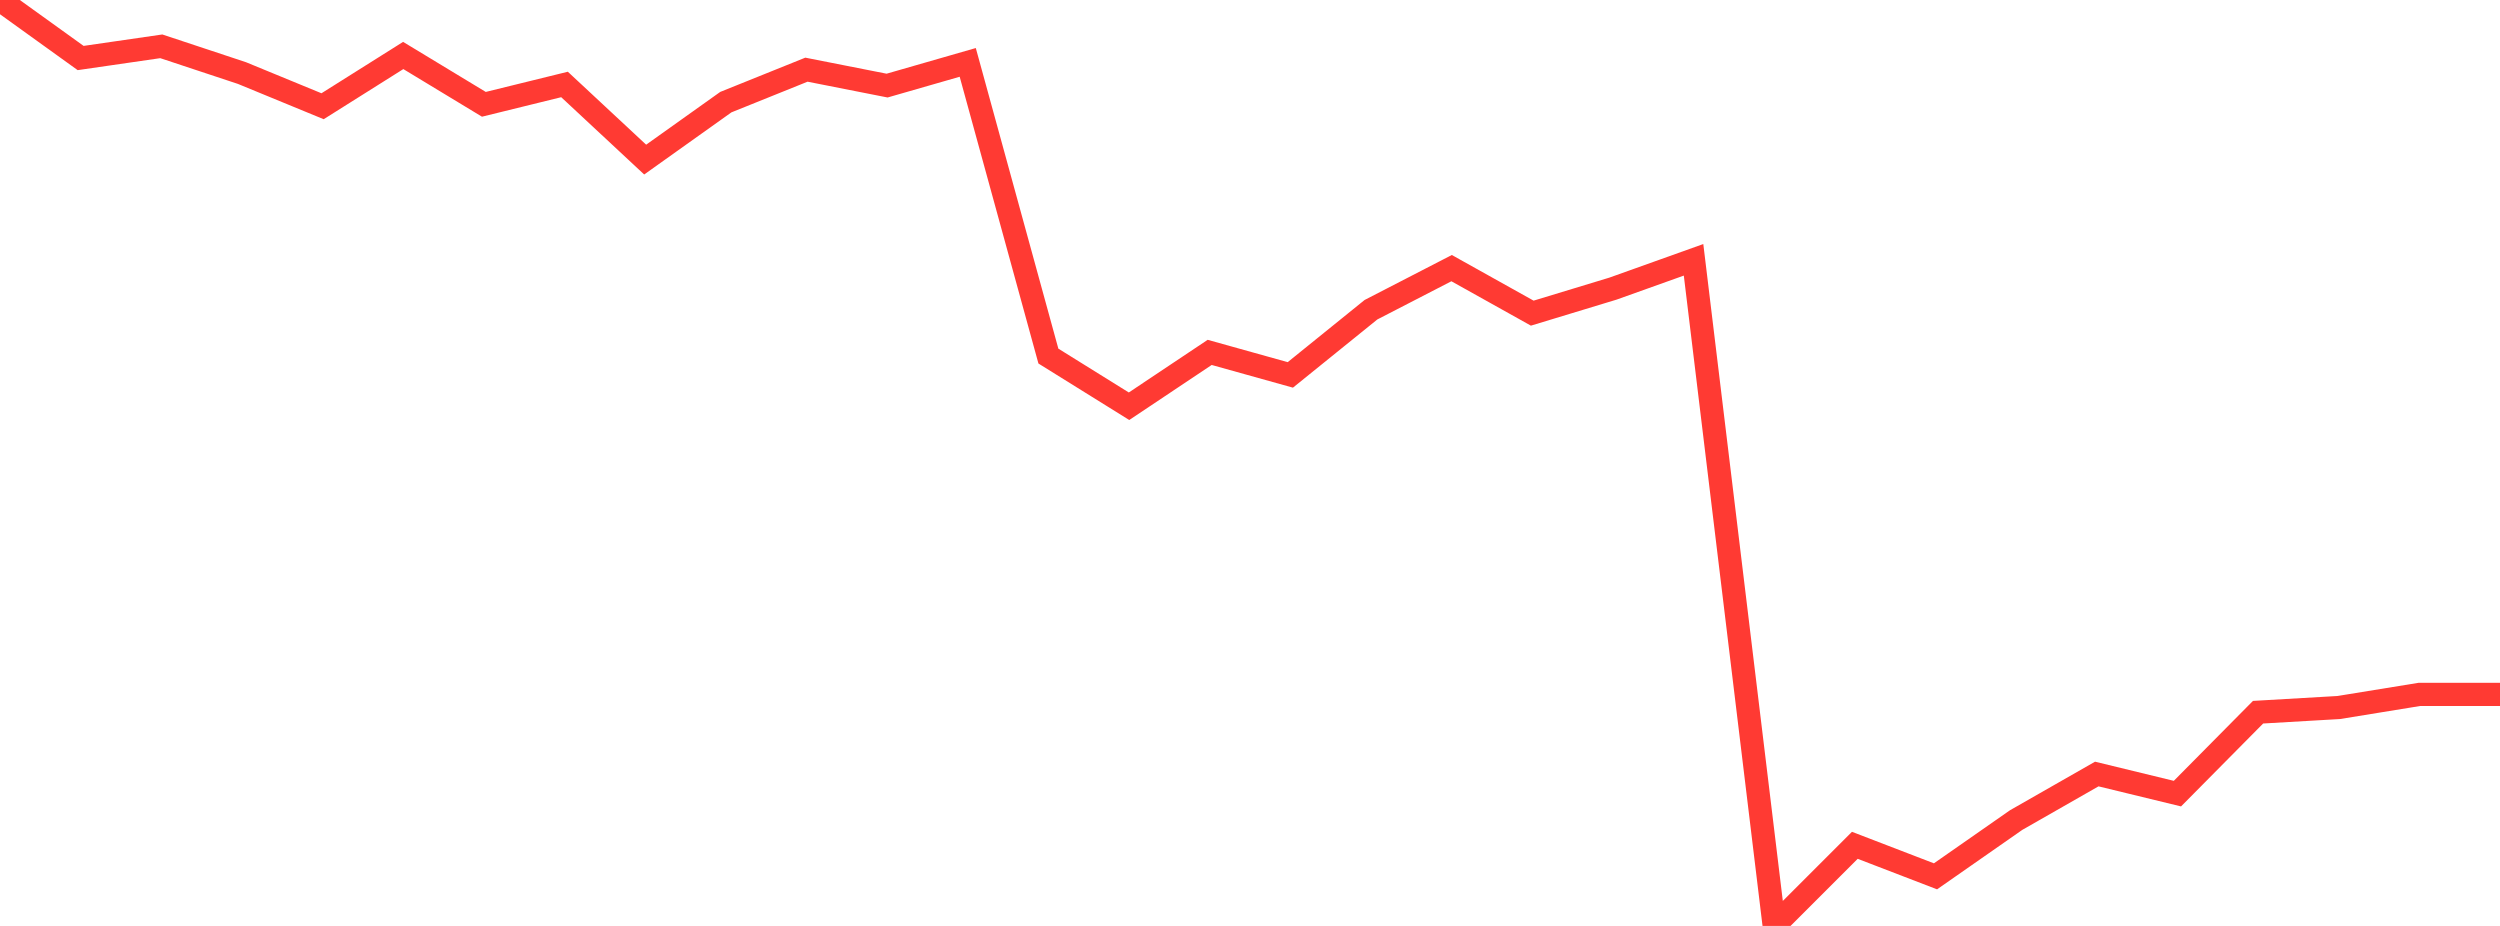 <?xml version="1.0" standalone="no"?>
<!DOCTYPE svg PUBLIC "-//W3C//DTD SVG 1.1//EN" "http://www.w3.org/Graphics/SVG/1.1/DTD/svg11.dtd">

<svg width="135" height="50" viewBox="0 0 135 50" preserveAspectRatio="none" 
  xmlns="http://www.w3.org/2000/svg"
  xmlns:xlink="http://www.w3.org/1999/xlink">


<polyline points="0.0, 0.0 4.355, 3.133 8.71, 2.501 13.065, 3.945 17.419, 5.737 21.774, 2.996 26.129, 5.633 30.484, 4.561 34.839, 8.618 39.194, 5.516 43.548, 3.762 47.903, 4.622 52.258, 3.369 56.613, 19.228 60.968, 21.937 65.323, 19.029 69.677, 20.245 74.032, 16.725 78.387, 14.479 82.742, 16.91 87.097, 15.587 91.452, 14.03 95.806, 50.0 100.161, 45.647 104.516, 47.322 108.871, 44.284 113.226, 41.797 117.581, 42.856 121.935, 38.459 126.29, 38.206 130.645, 37.498 135.0, 37.498" fill="none" stroke="#ff3a33" stroke-width="1.25"/>

</svg>